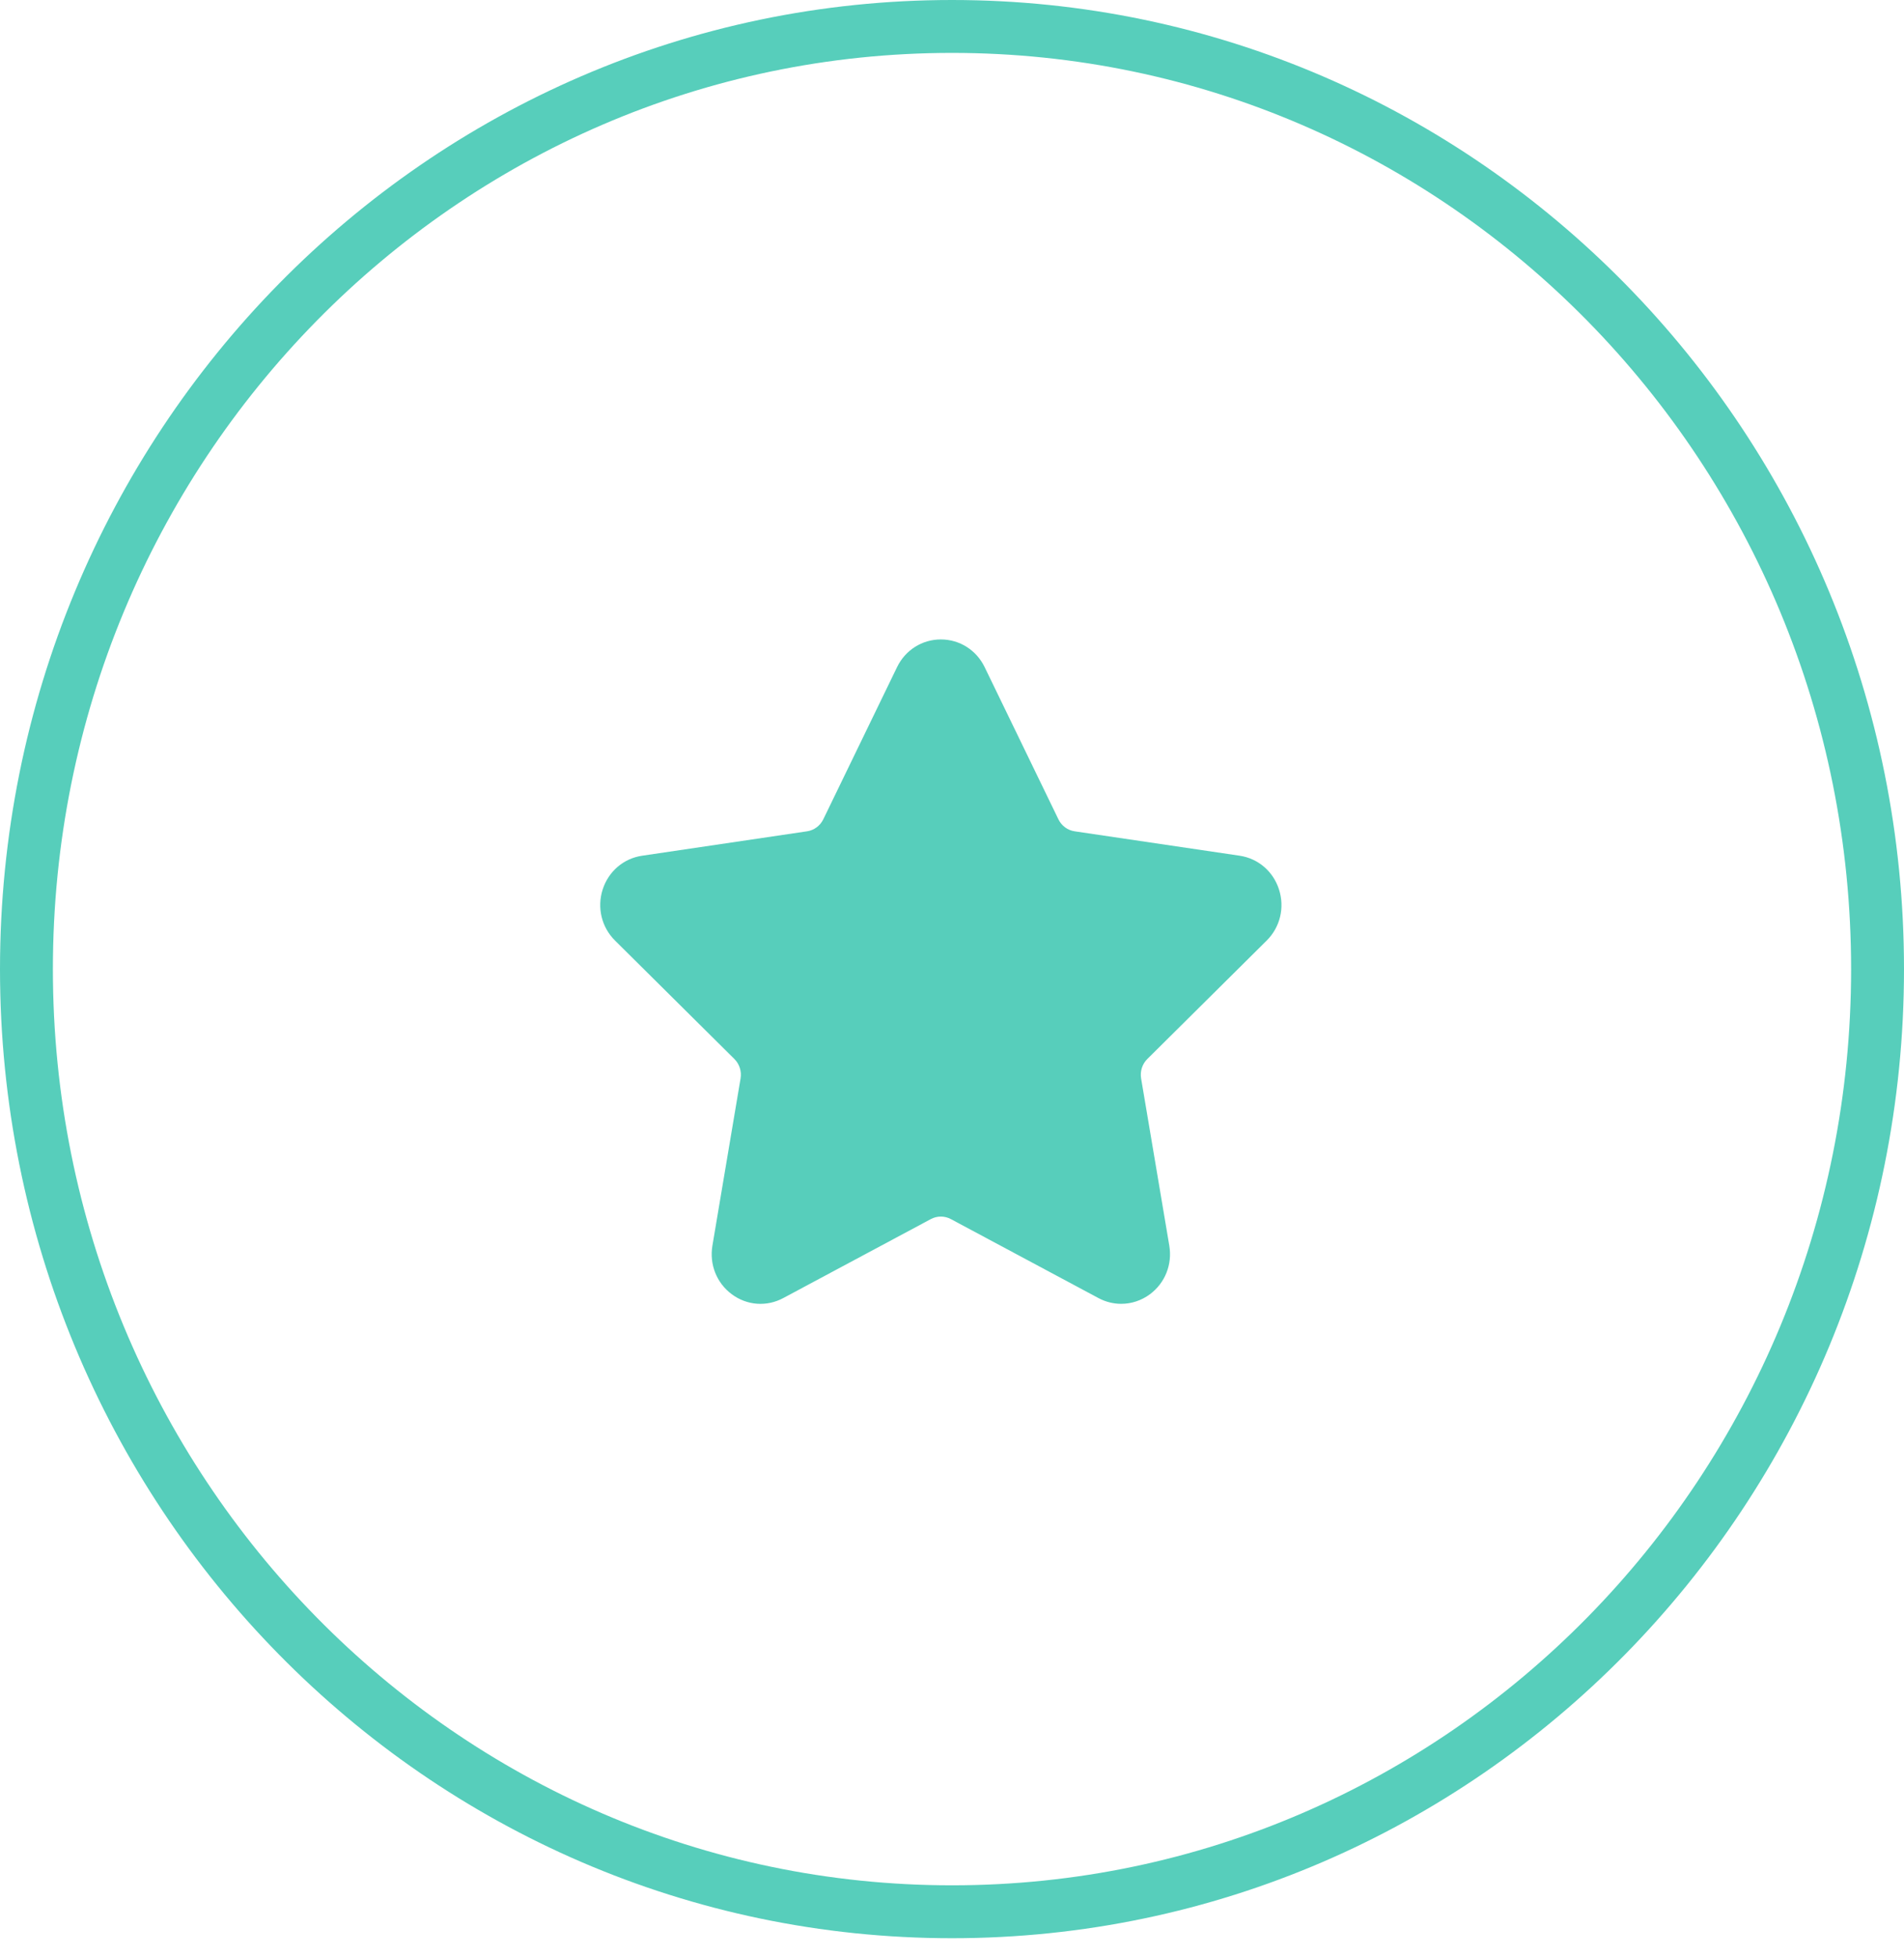 <svg width="72" height="74" viewBox="0 0 72 74" fill="none" xmlns="http://www.w3.org/2000/svg">
<path d="M71 36.639C71 56.338 55.313 72.277 36 72.277C16.686 72.277 1 56.338 1 36.639C1 16.939 16.686 1 36 1C55.313 1 71 16.939 71 36.639Z" stroke="#57CEBB" stroke-width="2"/>
<path d="M47.9 35.559C48.407 35.056 48.586 34.318 48.367 33.631C48.148 32.945 47.577 32.455 46.875 32.351L40.638 31.429C40.372 31.39 40.142 31.22 40.024 30.975L37.235 25.223C36.922 24.576 36.286 24.175 35.578 24.175C34.87 24.175 34.235 24.576 33.922 25.223L31.133 30.975C31.014 31.22 30.784 31.39 30.518 31.429L24.281 32.352C23.58 32.455 23.009 32.945 22.789 33.631C22.571 34.318 22.75 35.056 23.257 35.559L27.77 40.036C27.962 40.227 28.05 40.502 28.005 40.771L26.94 47.093C26.82 47.804 27.101 48.508 27.674 48.932C28.247 49.357 28.992 49.412 29.62 49.075L35.199 46.09C35.436 45.963 35.72 45.963 35.958 46.09L41.537 49.075C41.809 49.221 42.104 49.293 42.398 49.293C42.779 49.293 43.159 49.172 43.483 48.932C44.056 48.508 44.337 47.804 44.217 47.093L43.151 40.771C43.106 40.502 43.194 40.227 43.387 40.036L47.9 35.559Z" fill="#57CEBB"/>
</svg>

